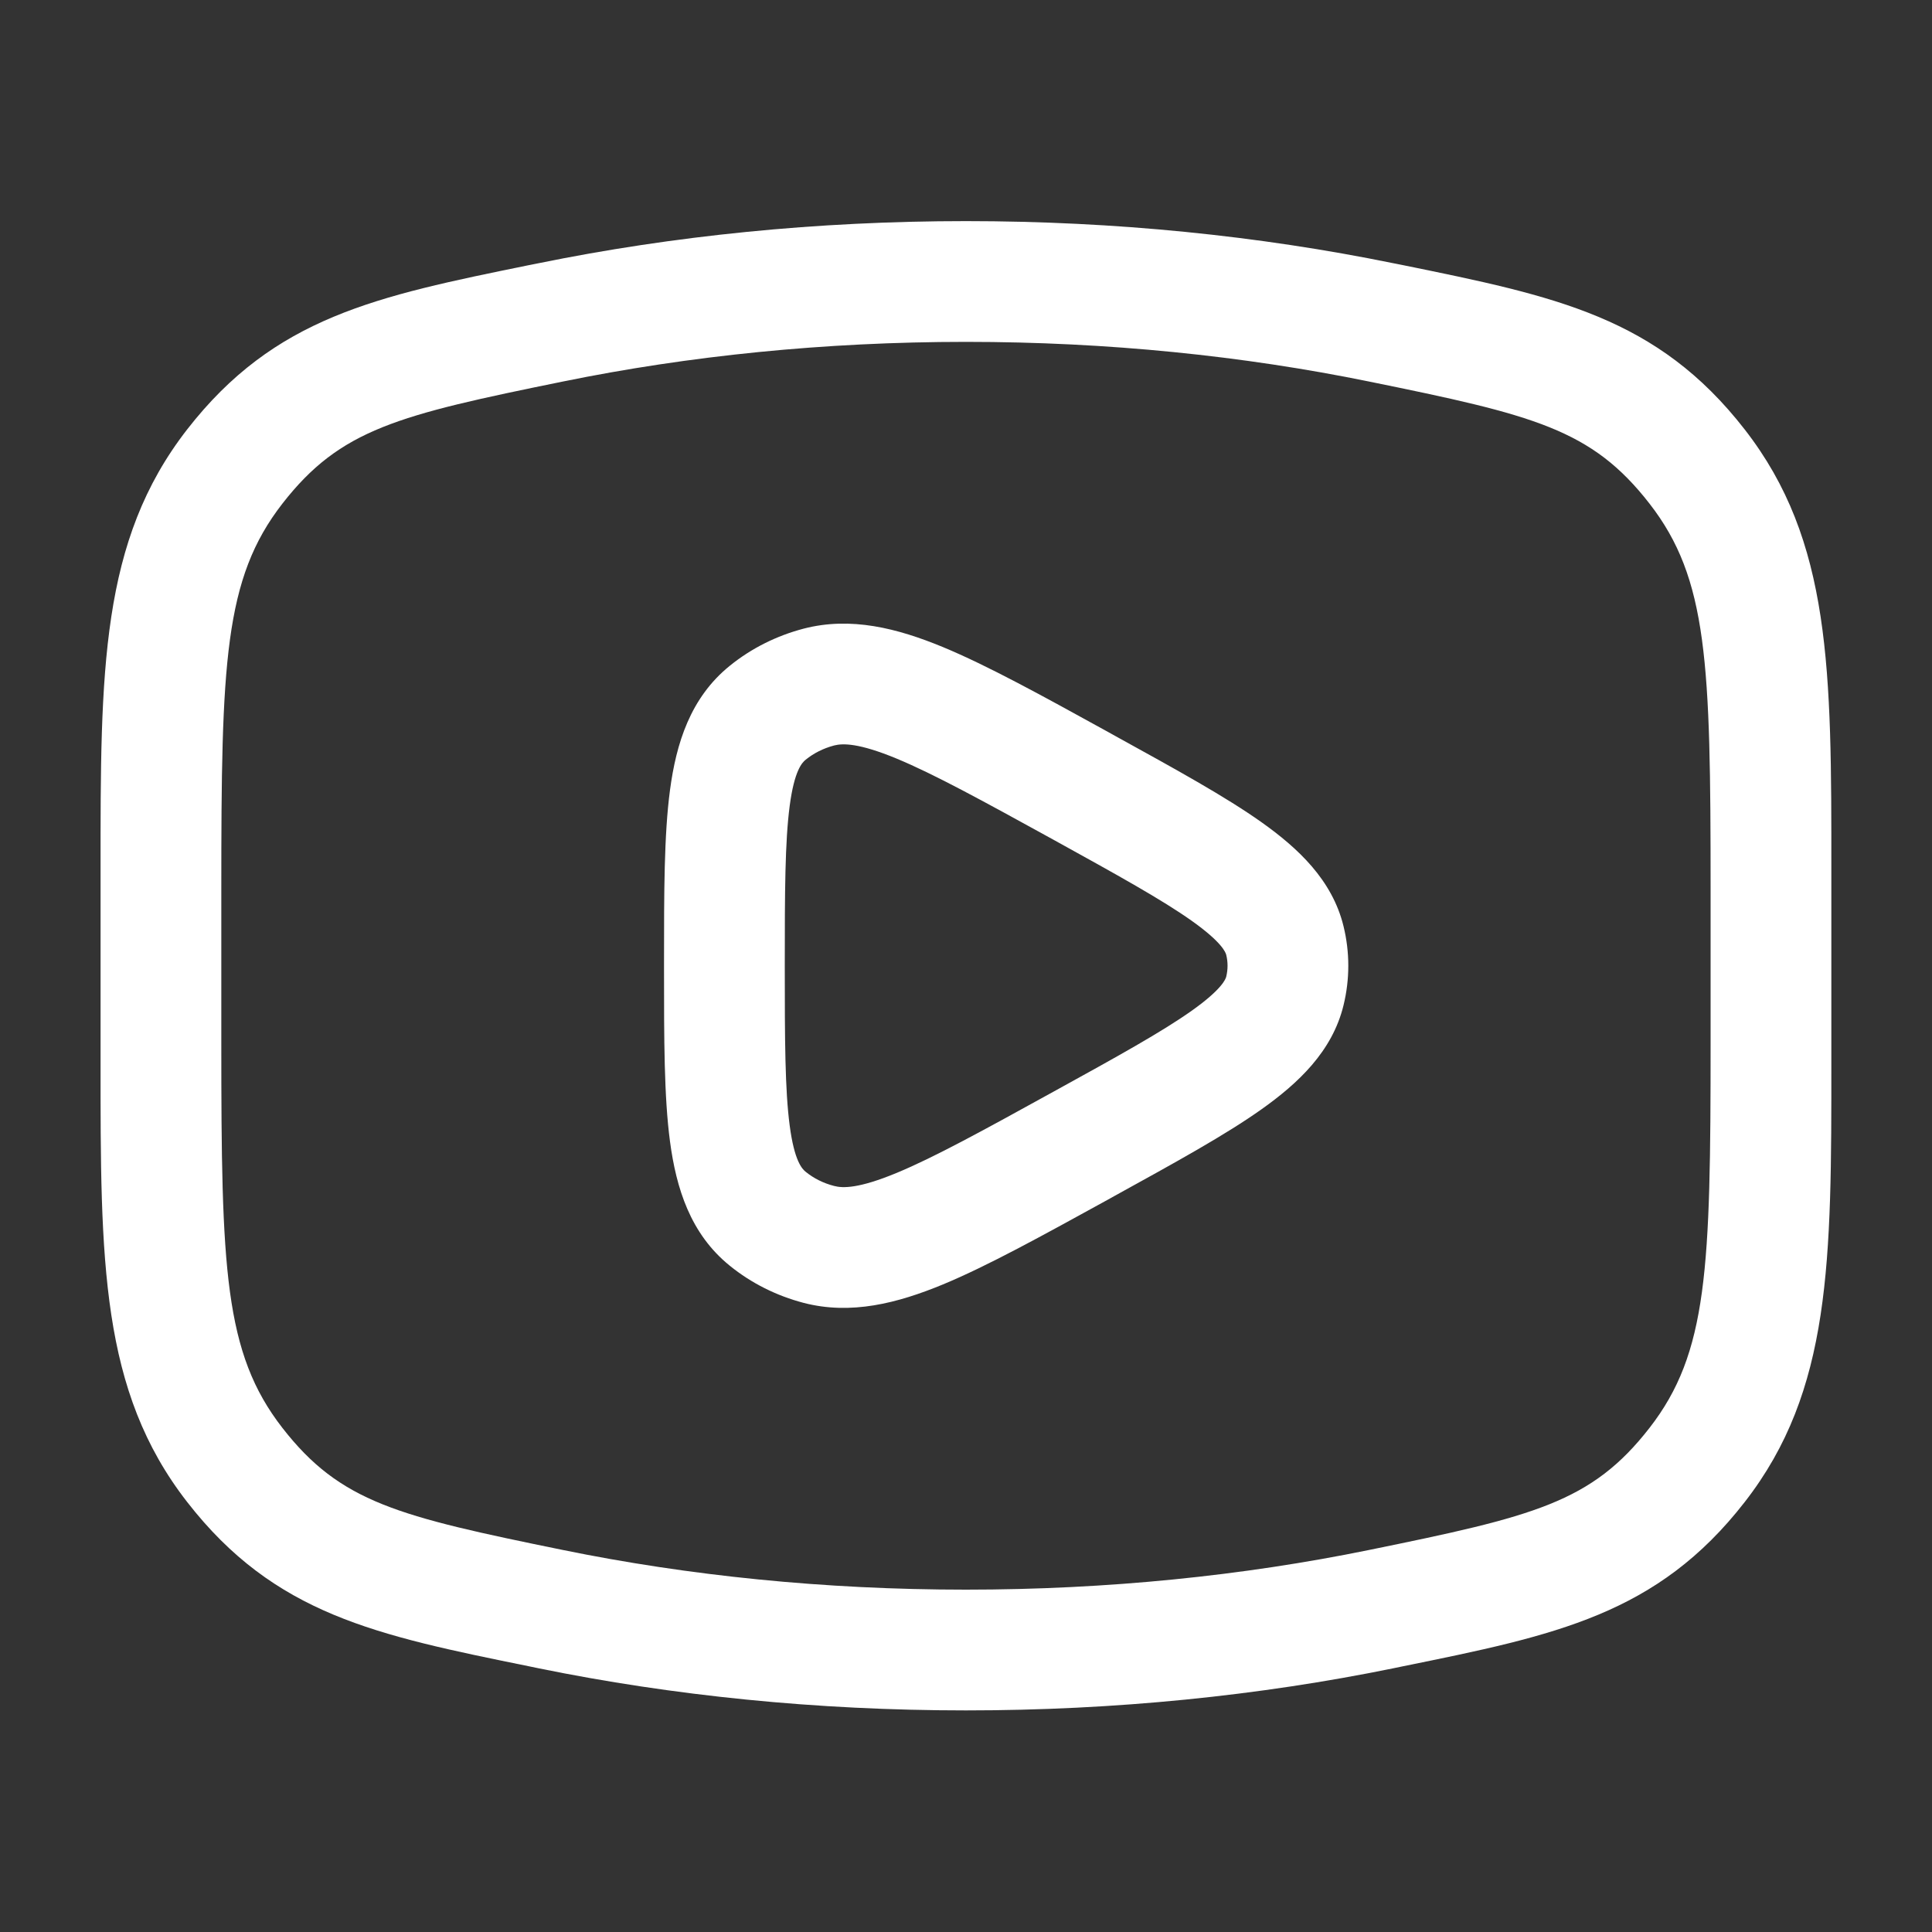 <svg width="20" height="20" viewBox="0 0 20 20" fill="none" xmlns="http://www.w3.org/2000/svg">
<rect x="0" y="0" width="20" height="20" fill="#333333" stroke="none"/>
<path fill-rule="evenodd" clip-rule="evenodd" d="M11.54 7.616L11.472 7.578C10.784 7.199 10.223 6.89 9.76 6.698C9.29 6.504 8.809 6.38 8.318 6.508C8.04 6.581 7.778 6.711 7.555 6.892C7.145 7.223 7 7.698 6.936 8.177C6.874 8.64 6.874 9.238 6.874 9.953V10.042C6.874 10.756 6.874 11.355 6.936 11.818C7 12.297 7.145 12.772 7.555 13.103C7.778 13.284 8.04 13.414 8.318 13.487C8.809 13.615 9.29 13.491 9.76 13.297C10.223 13.105 10.784 12.795 11.472 12.417L11.54 12.379C12.168 12.033 12.688 11.747 13.061 11.482C13.435 11.216 13.791 10.887 13.908 10.407C13.974 10.137 13.974 9.857 13.908 9.588C13.791 9.108 13.435 8.779 13.061 8.513C12.688 8.248 12.168 7.962 11.54 7.616ZM8.635 7.717C8.725 7.694 8.891 7.691 9.282 7.853C9.672 8.015 10.173 8.29 10.902 8.691C11.574 9.062 12.029 9.314 12.338 9.533C12.652 9.756 12.688 9.861 12.694 9.885C12.712 9.959 12.712 10.035 12.694 10.11C12.688 10.134 12.652 10.239 12.338 10.462C12.029 10.681 11.574 10.933 10.902 11.303C10.173 11.705 9.672 11.98 9.282 12.142C8.891 12.304 8.725 12.301 8.635 12.277C8.521 12.248 8.421 12.196 8.341 12.131C8.303 12.101 8.223 12.018 8.175 11.653C8.126 11.283 8.124 10.768 8.124 9.997C8.124 9.227 8.126 8.712 8.175 8.341C8.223 7.977 8.303 7.894 8.341 7.864C8.421 7.799 8.521 7.747 8.635 7.717Z" fill="white"/>
<path fill-rule="evenodd" clip-rule="evenodd" d="M9.999 2.289C8.451 2.289 6.963 2.442 5.58 2.724L5.474 2.745C3.895 3.067 2.843 3.281 1.937 4.446C1.04 5.6 1.04 6.937 1.041 9.008L1.041 10.987C1.04 13.058 1.04 14.395 1.937 15.548C2.843 16.714 3.895 16.928 5.474 17.249L5.58 17.271C6.963 17.553 8.451 17.706 9.999 17.706C11.548 17.706 13.036 17.553 14.419 17.271L14.525 17.249C16.104 16.928 17.156 16.714 18.062 15.548C18.959 14.395 18.959 13.058 18.958 10.987L18.958 9.008C18.959 6.937 18.959 5.6 18.062 4.447C17.156 3.281 16.104 3.067 14.525 2.745L14.419 2.724C13.036 2.442 11.548 2.289 9.999 2.289ZM5.83 3.949C7.128 3.684 8.532 3.539 9.999 3.539C11.467 3.539 12.871 3.684 14.169 3.949C15.879 4.297 16.475 4.441 17.076 5.214C17.68 5.991 17.708 6.863 17.708 9.194L17.708 10.8C17.708 13.132 17.68 14.004 17.076 14.781C16.475 15.554 15.879 15.697 14.169 16.046C12.871 16.311 11.467 16.456 9.999 16.456C8.532 16.456 7.128 16.311 5.83 16.046C4.12 15.697 3.524 15.554 2.923 14.781C2.319 14.004 2.291 13.132 2.291 10.8V9.194C2.291 6.863 2.319 5.991 2.923 5.214C3.524 4.441 4.12 4.297 5.83 3.949Z" fill="white"/>
</svg>
